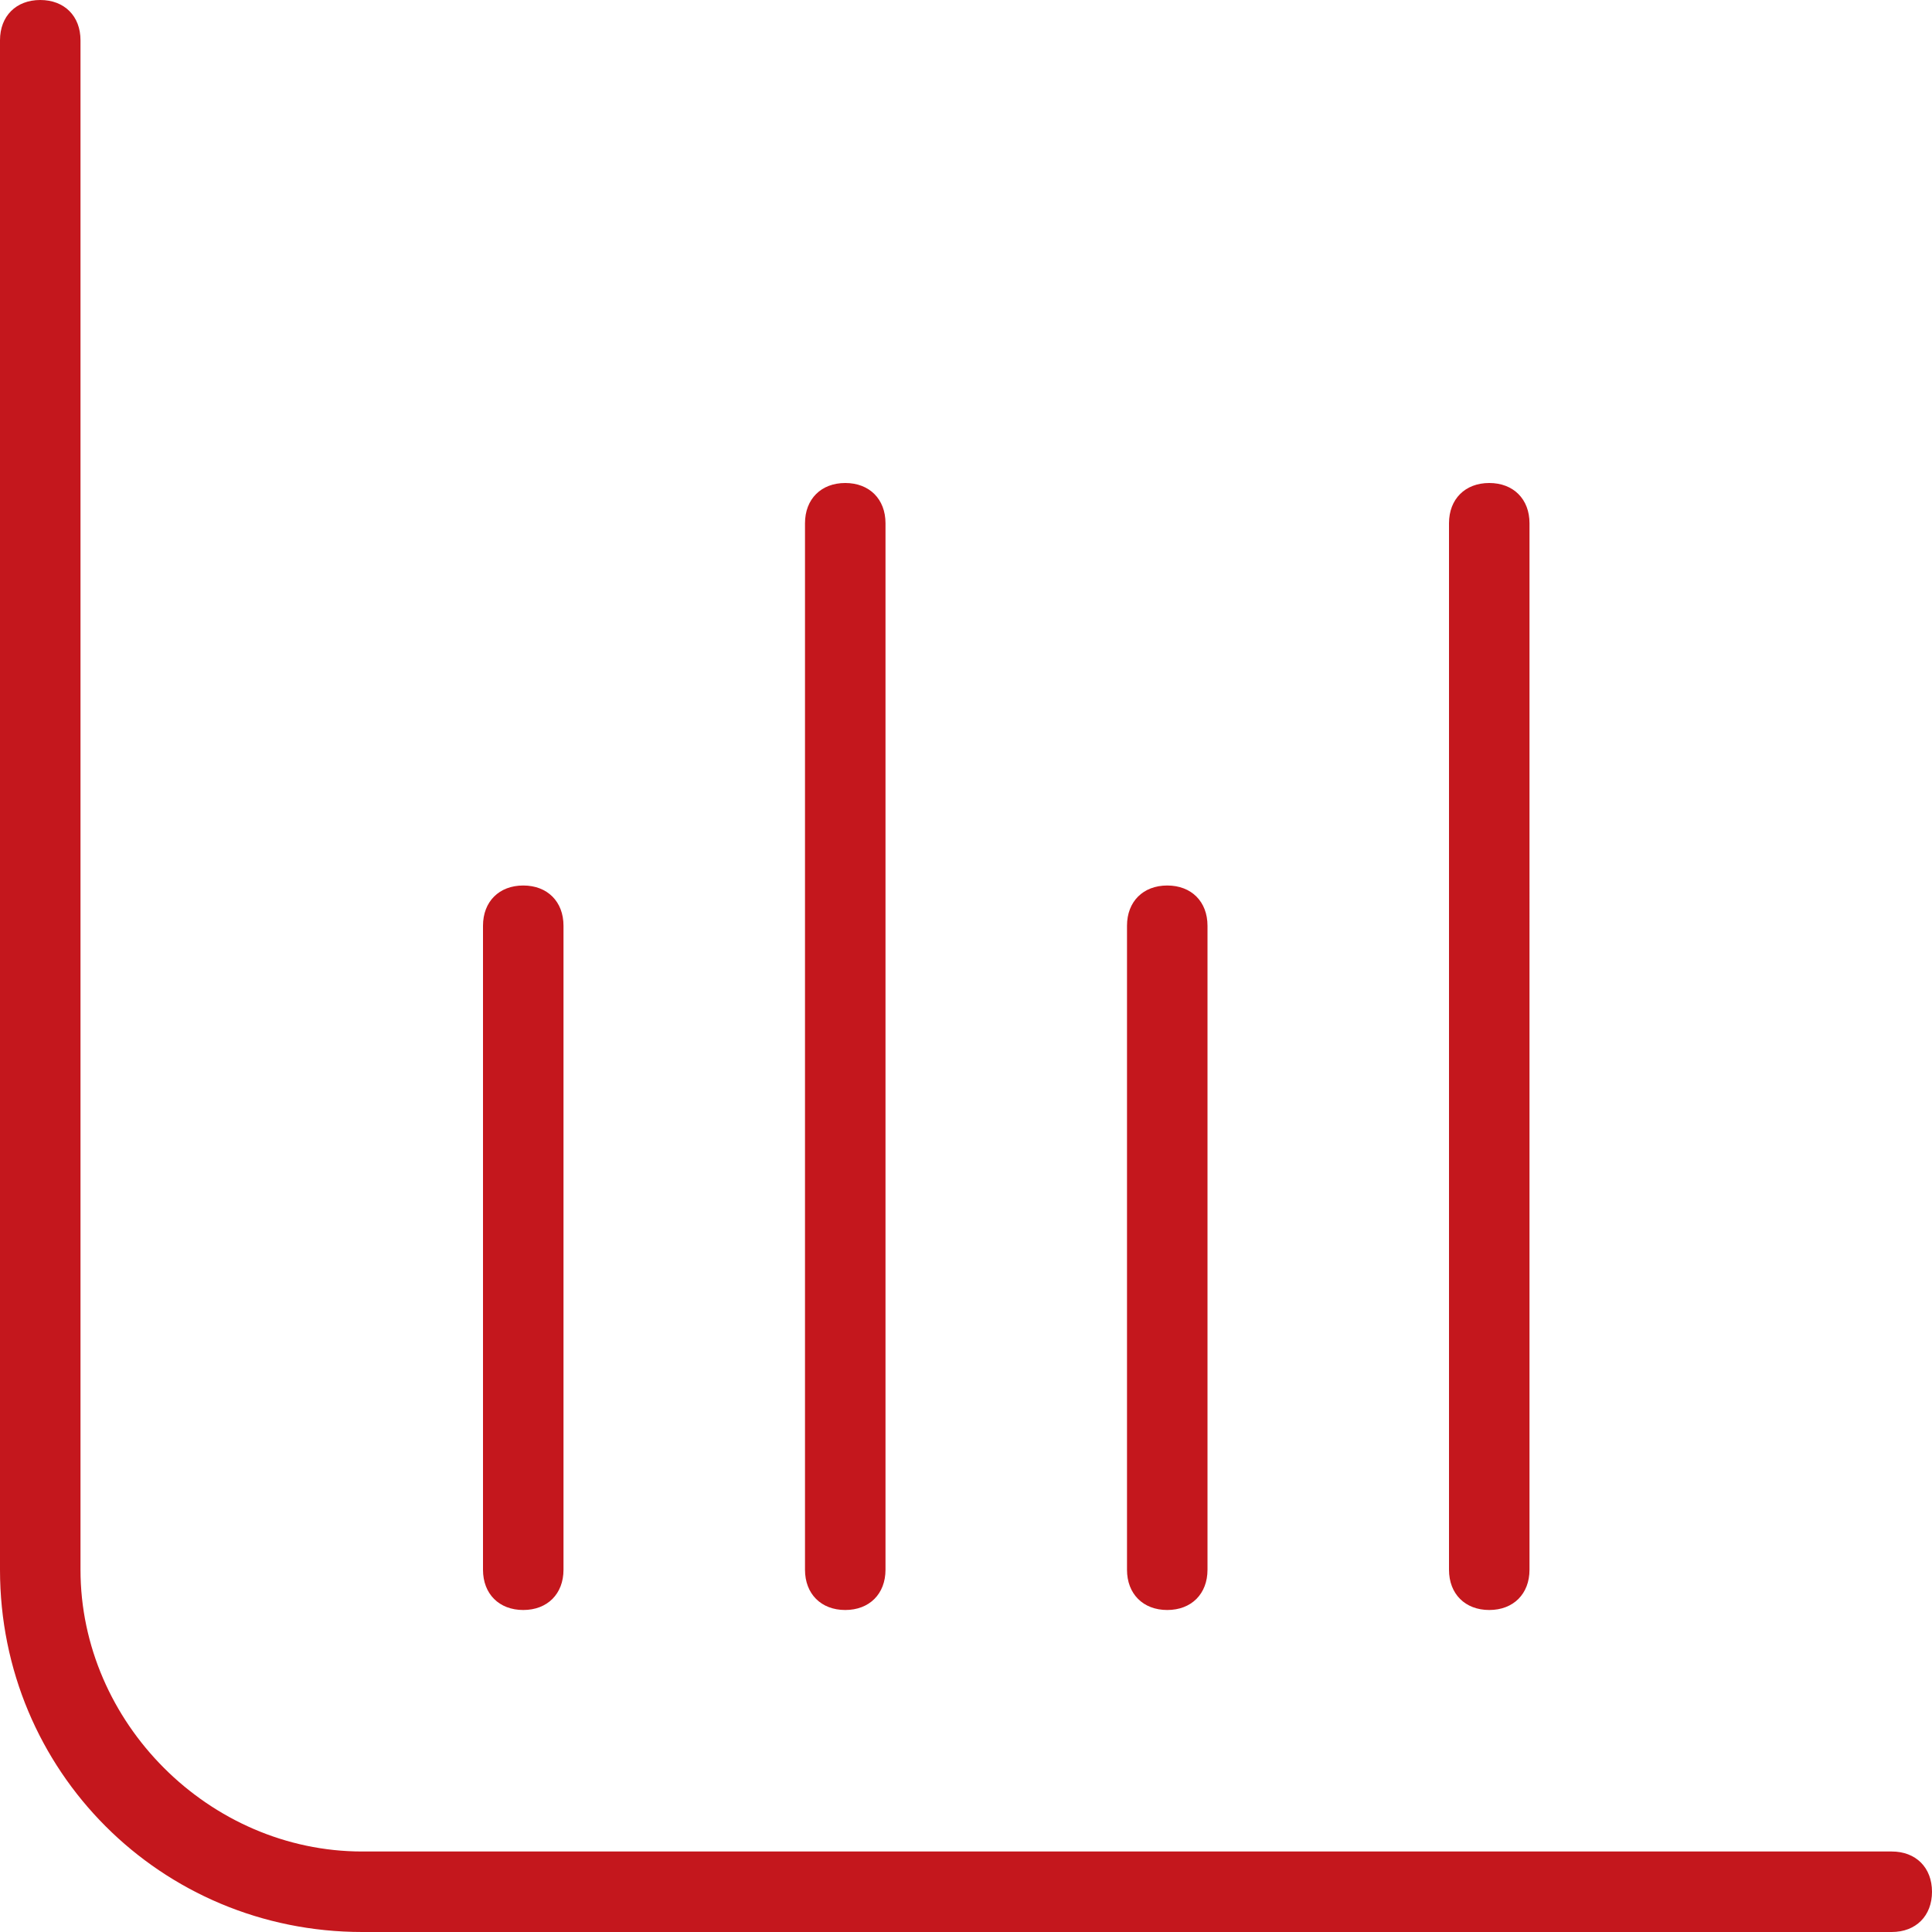 <?xml version="1.0" encoding="UTF-8"?>
<svg id="Layer_1" xmlns="http://www.w3.org/2000/svg" version="1.1" viewBox="0 0 24 24">
  <!-- Generator: Adobe Illustrator 29.5.1, SVG Export Plug-In . SVG Version: 2.1.0 Build 141)  -->
  <defs>
    <style>
      .st0 {
        fill: #c4171d;
      }
    </style>
  </defs>
  <path class="st0" d="M24,23.5c0,.3-.2.5-.5.5H4.5c-2.5,0-4.5-2-4.5-4.5V.5C0,.2.2,0,.5,0s.5.2.5.5v19c0,1.9,1.6,3.5,3.5,3.5h19c.3,0,.5.2.5.5ZM18.5,20c.3,0,.5-.2.5-.5V6.5c0-.3-.2-.5-.5-.5s-.5.2-.5.5v13c0,.3.2.5.5.5ZM14.5,20c.3,0,.5-.2.5-.5v-8c0-.3-.2-.5-.5-.5s-.5.2-.5.5v8c0,.3.2.5.5.5ZM10.5,20c.3,0,.5-.2.5-.5V6.5c0-.3-.2-.5-.5-.5s-.5.2-.5.5v13c0,.3.2.5.5.5ZM6.5,20c.3,0,.5-.2.5-.5v-8c0-.3-.2-.5-.5-.5s-.5.2-.5.5v8c0,.3.2.5.5.5Z"/>
</svg>